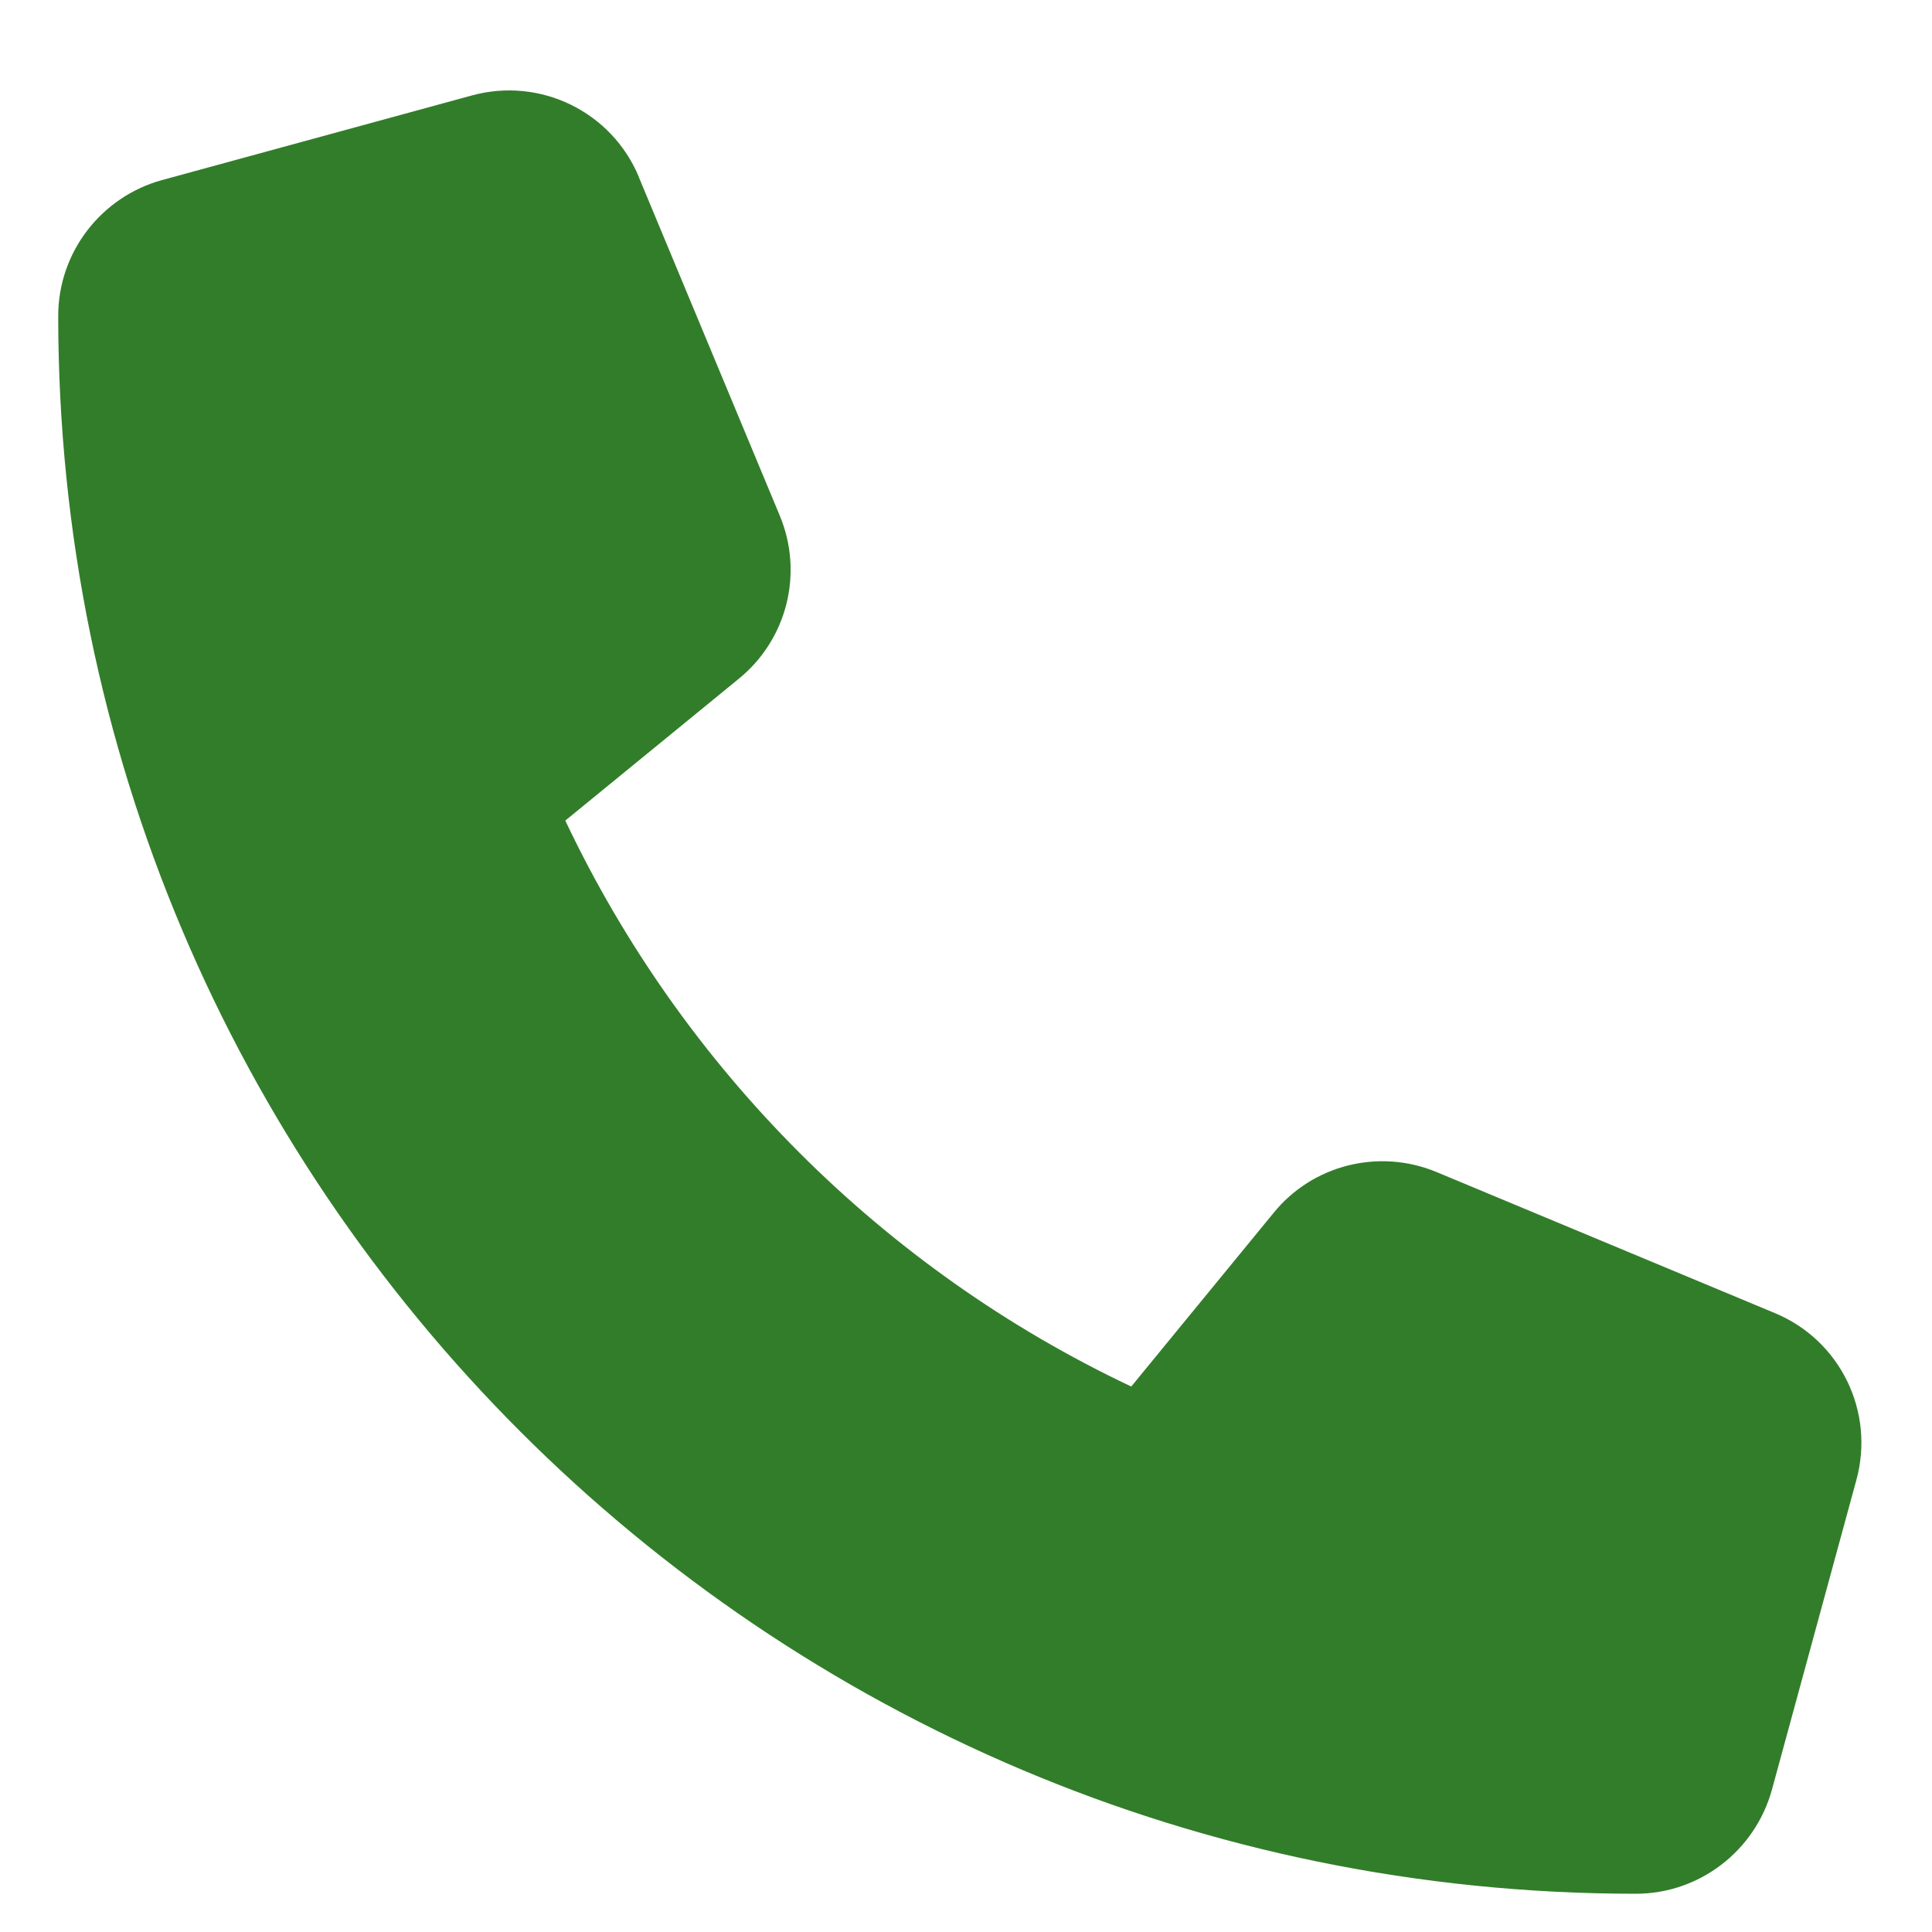 <?xml version="1.0" encoding="UTF-8"?> <svg xmlns="http://www.w3.org/2000/svg" width="15" height="15" viewBox="0 0 15 15" fill="none"><path d="M4.961 1.376C4.75 0.867 4.195 0.596 3.664 0.741L1.258 1.398C0.783 1.529 0.452 1.961 0.452 2.453C0.452 9.218 5.937 14.703 12.701 14.703C13.193 14.703 13.625 14.372 13.757 13.896L14.413 11.49C14.558 10.959 14.287 10.404 13.778 10.194L11.154 9.1C10.708 8.914 10.191 9.043 9.888 9.417L8.783 10.765C6.858 9.855 5.3 8.296 4.389 6.371L5.737 5.269C6.112 4.963 6.24 4.449 6.054 4.003L4.961 1.378V1.376Z" fill="#327D2A"></path></svg> 